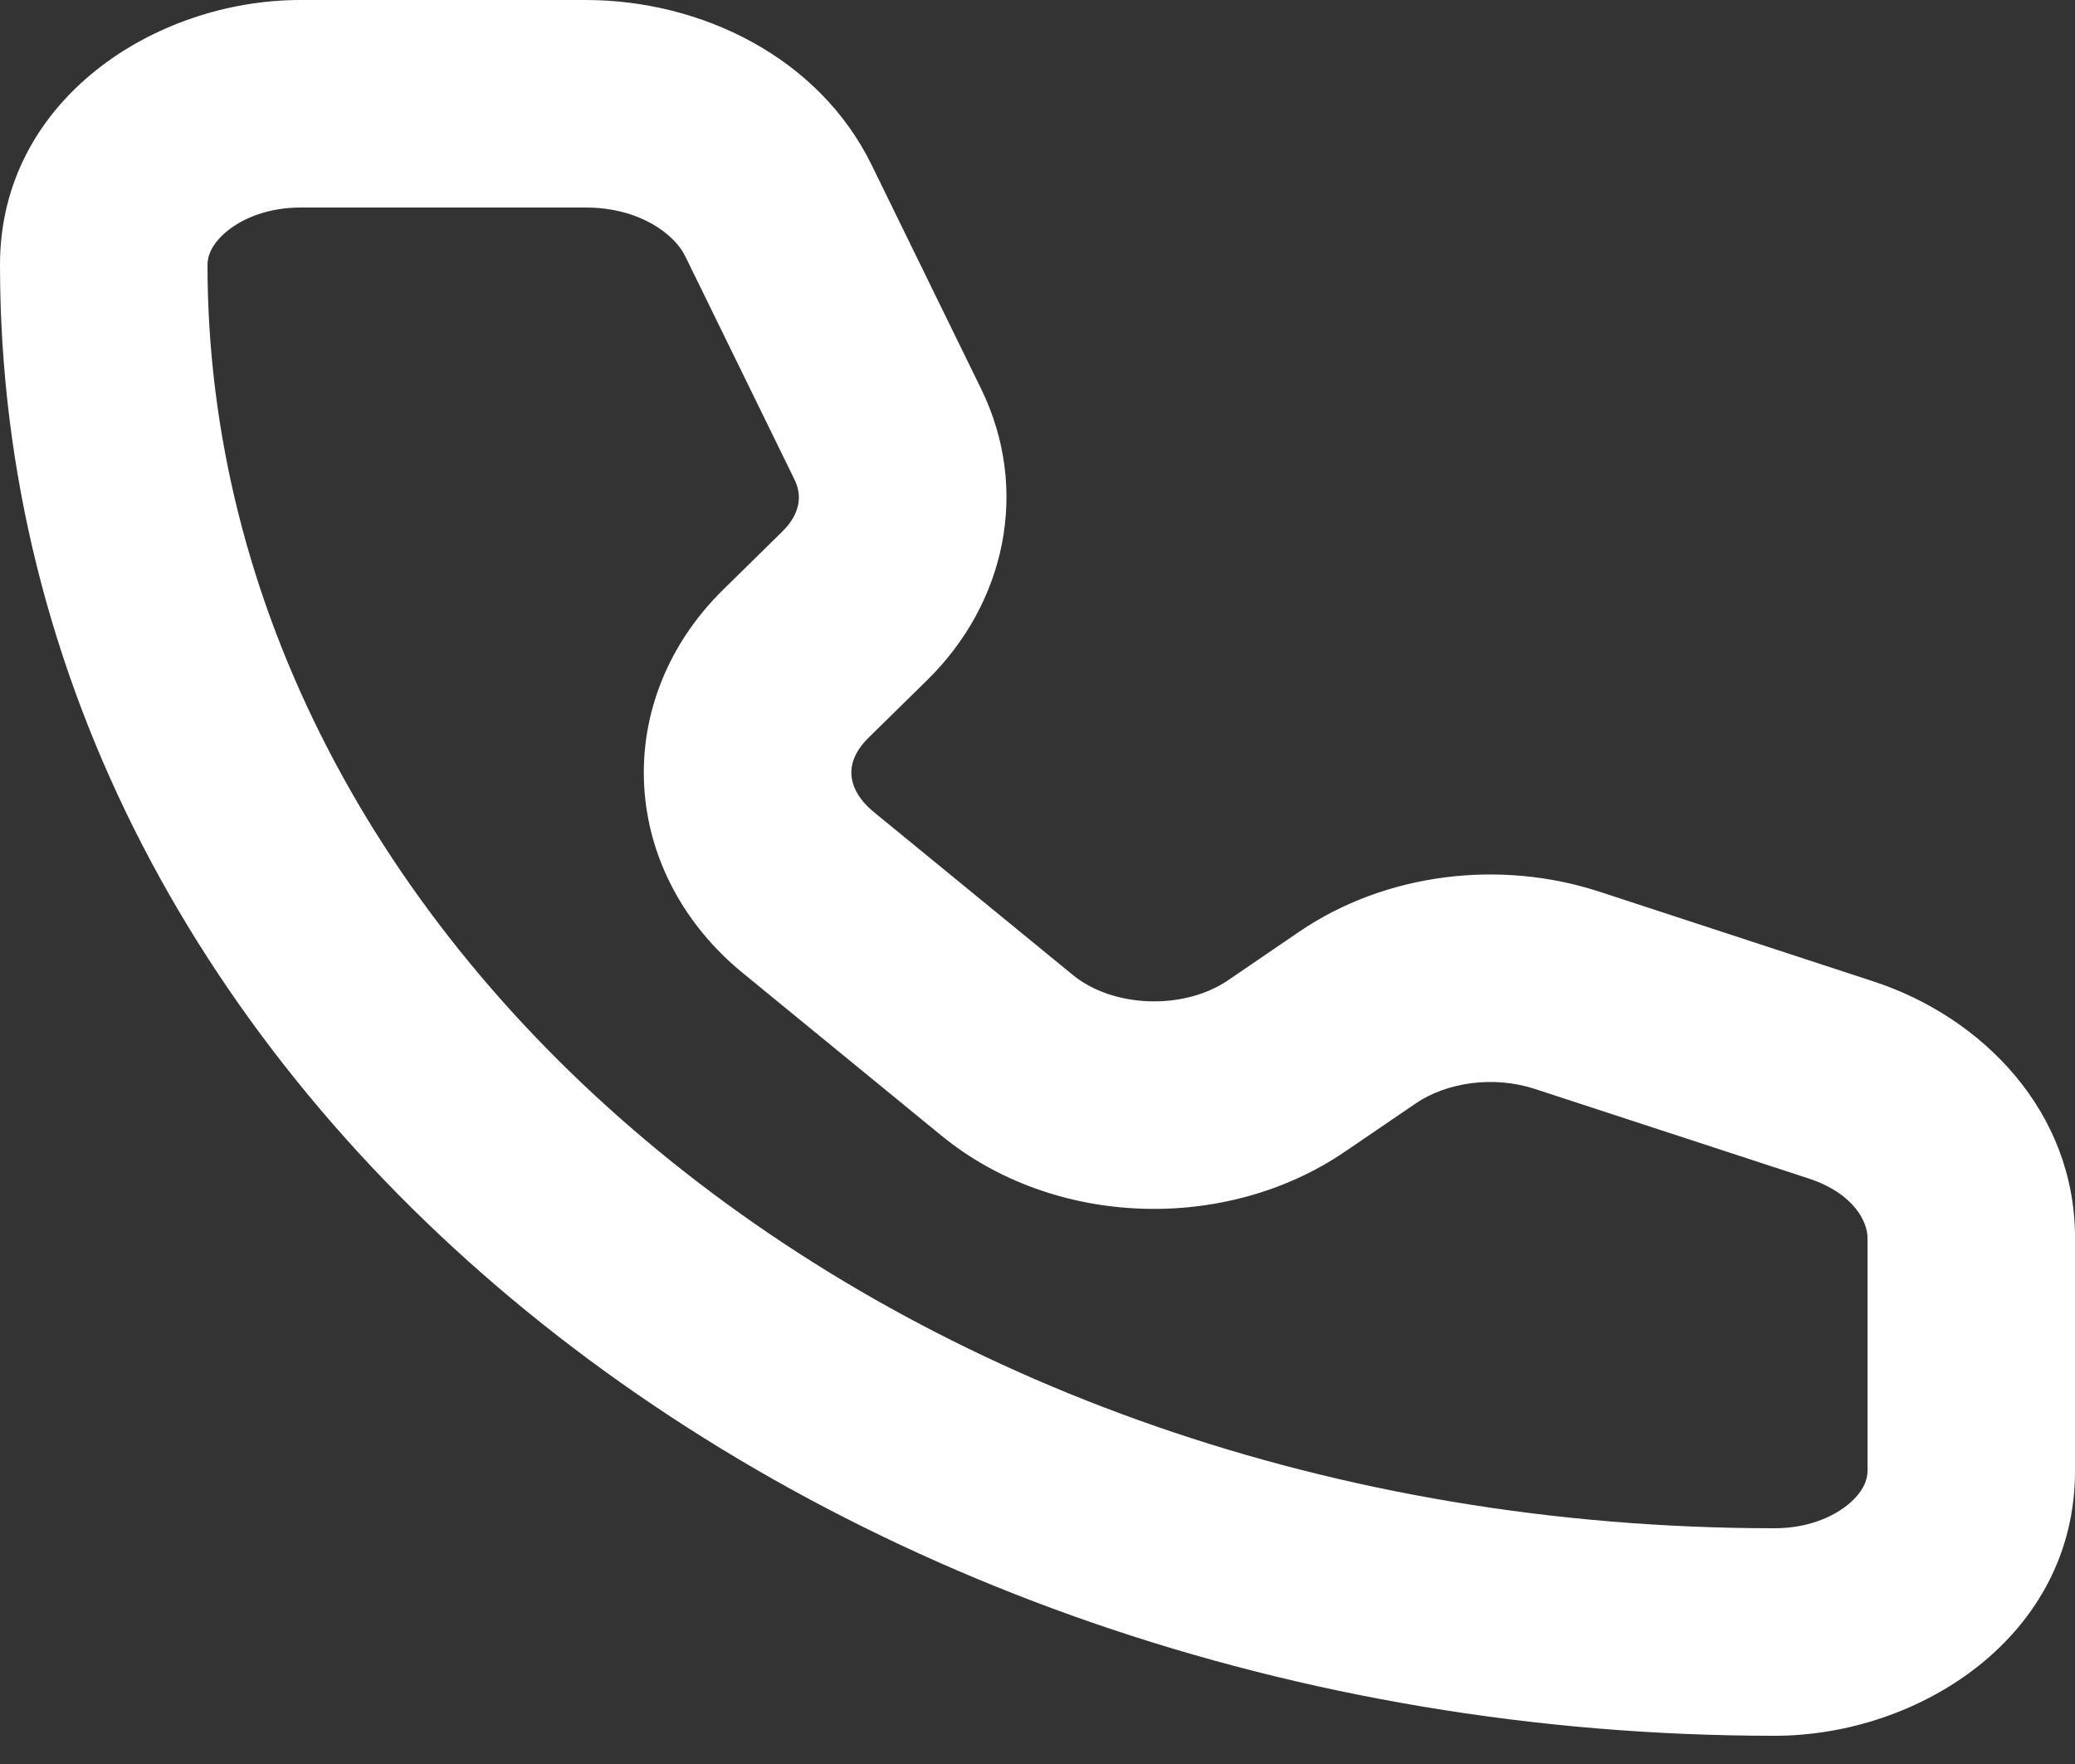 <svg width="20" height="17" viewBox="0 0 20 17" fill="none" xmlns="http://www.w3.org/2000/svg">
<rect x="0" y="0" width="20" height="17" fill="#333333" stroke="none"/>
<path d="M7.503 2.029L6.604 2.468L7.503 2.029ZM8.557 4.185L9.456 3.746V3.746L8.557 4.185ZM8.237 5.841L8.937 6.554V6.554L8.237 5.841ZM7.669 6.398L8.37 7.111L7.669 6.398ZM7.791 8.602L7.158 9.376L7.791 8.602ZM9.709 10.171L10.342 9.397L9.709 10.171ZM12.403 10.271L11.84 9.445L12.403 10.271ZM13.084 9.807L13.647 10.633L13.647 10.633L13.084 9.807ZM15.107 9.544L14.796 10.495L15.107 9.544ZM17.743 10.407L18.054 9.457L17.743 10.407ZM2.895 2H5.646V0H2.895V2ZM6.604 2.468L7.659 4.624L9.456 3.746L8.401 1.589L6.604 2.468ZM7.536 5.127L6.969 5.684L8.37 7.111L8.937 6.554L7.536 5.127ZM7.158 9.376L9.075 10.945L10.342 9.397L8.425 7.828L7.158 9.376ZM12.966 11.097L13.647 10.633L12.521 8.98L11.84 9.445L12.966 11.097ZM14.796 10.495L17.432 11.357L18.054 9.457L15.418 8.594L14.796 10.495ZM18 11.926V14.178H20V11.926H18ZM17.105 14.728C8.566 14.728 2 9.098 2 2.55H0C0 10.559 7.855 16.728 17.105 16.728V14.728ZM18 14.178C18 14.257 17.963 14.376 17.812 14.5C17.658 14.626 17.412 14.728 17.105 14.728V16.728C18.507 16.728 20 15.764 20 14.178H18ZM17.432 11.357C17.885 11.506 18 11.79 18 11.926H20C20 10.724 19.12 9.805 18.054 9.457L17.432 11.357ZM13.647 10.633C13.941 10.433 14.392 10.362 14.796 10.495L15.418 8.594C14.459 8.28 13.356 8.411 12.521 8.98L13.647 10.633ZM9.075 10.945C10.158 11.831 11.815 11.883 12.966 11.097L11.84 9.445C11.402 9.743 10.722 9.708 10.342 9.397L9.075 10.945ZM6.969 5.684C6.447 6.197 6.17 6.873 6.209 7.575C6.248 8.274 6.595 8.915 7.158 9.376L8.425 7.828C8.257 7.691 8.211 7.555 8.206 7.464C8.201 7.376 8.23 7.249 8.37 7.111L6.969 5.684ZM7.659 4.624C7.727 4.765 7.725 4.942 7.536 5.127L8.937 6.554C9.689 5.816 9.933 4.722 9.456 3.746L7.659 4.624ZM5.646 2C6.167 2 6.503 2.26 6.604 2.468L8.401 1.589C7.895 0.554 6.76 0 5.646 0V2ZM2.895 0C1.493 0 0 0.964 0 2.55H2C2 2.471 2.037 2.352 2.188 2.228C2.342 2.102 2.588 2 2.895 2V0Z" fill="white"/>
</svg>
